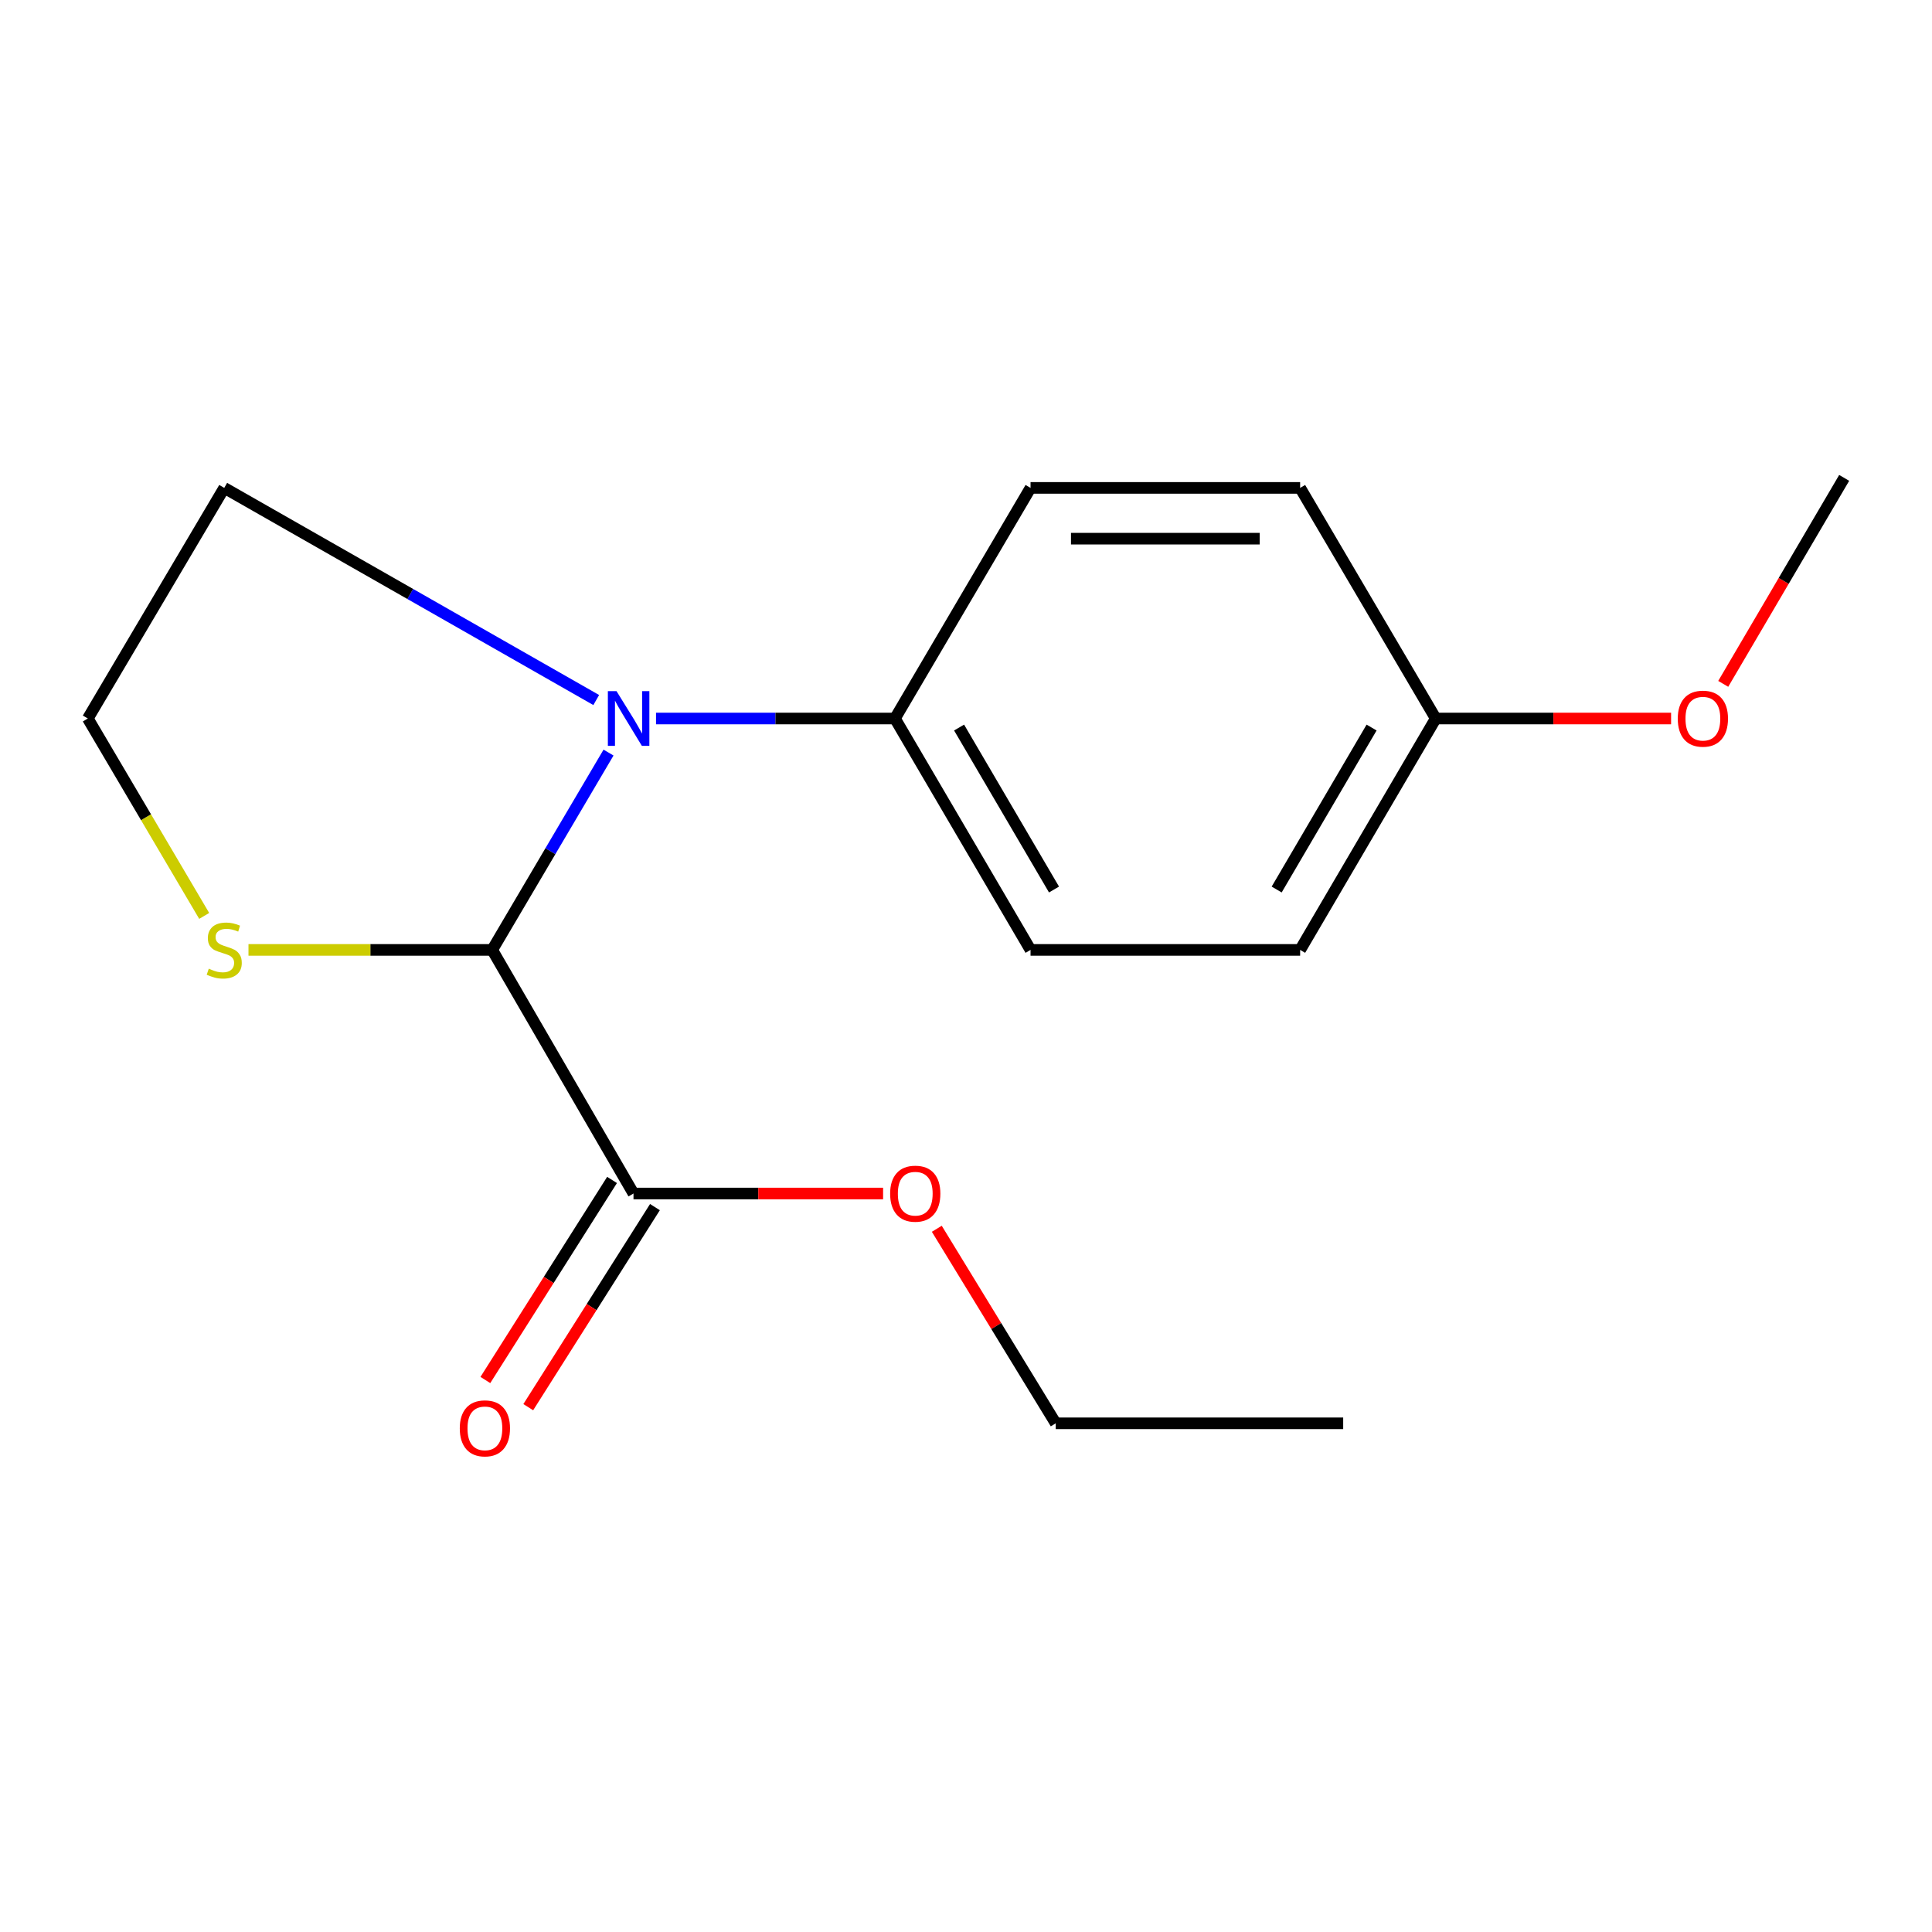 <?xml version='1.0' encoding='iso-8859-1'?>
<svg version='1.1' baseProfile='full'
              xmlns='http://www.w3.org/2000/svg'
                      xmlns:rdkit='http://www.rdkit.org/xml'
                      xmlns:xlink='http://www.w3.org/1999/xlink'
                  xml:space='preserve'
width='1000px' height='1000px' viewBox='0 0 1000 1000'>
<!-- END OF HEADER -->
<rect style='opacity:1.0;fill:#FFFFFF;stroke:none' width='1000' height='1000' x='0' y='0'> </rect>
<path class='bond-0' d='M 314.974,389.534 L 284.867,440.602' style='fill:none;fill-rule:evenodd;stroke:#0000FF;stroke-width:6px;stroke-linecap:butt;stroke-linejoin:miter;stroke-opacity:1' />
<path class='bond-0' d='M 284.867,440.602 L 254.761,491.67' style='fill:none;fill-rule:evenodd;stroke:#000000;stroke-width:6px;stroke-linecap:butt;stroke-linejoin:miter;stroke-opacity:1' />
<path class='bond-3' d='M 339.558,371.898 L 401.389,371.898' style='fill:none;fill-rule:evenodd;stroke:#0000FF;stroke-width:6px;stroke-linecap:butt;stroke-linejoin:miter;stroke-opacity:1' />
<path class='bond-3' d='M 401.389,371.898 L 463.22,371.898' style='fill:none;fill-rule:evenodd;stroke:#000000;stroke-width:6px;stroke-linecap:butt;stroke-linejoin:miter;stroke-opacity:1' />
<path class='bond-7' d='M 308.608,362.338 L 212.336,307.436' style='fill:none;fill-rule:evenodd;stroke:#0000FF;stroke-width:6px;stroke-linecap:butt;stroke-linejoin:miter;stroke-opacity:1' />
<path class='bond-7' d='M 212.336,307.436 L 116.065,252.534' style='fill:none;fill-rule:evenodd;stroke:#000000;stroke-width:6px;stroke-linecap:butt;stroke-linejoin:miter;stroke-opacity:1' />
<path class='bond-1' d='M 254.761,491.67 L 327.897,617.765' style='fill:none;fill-rule:evenodd;stroke:#000000;stroke-width:6px;stroke-linecap:butt;stroke-linejoin:miter;stroke-opacity:1' />
<path class='bond-2' d='M 254.761,491.67 L 191.687,491.67' style='fill:none;fill-rule:evenodd;stroke:#000000;stroke-width:6px;stroke-linecap:butt;stroke-linejoin:miter;stroke-opacity:1' />
<path class='bond-2' d='M 191.687,491.67 L 128.613,491.67' style='fill:none;fill-rule:evenodd;stroke:#CCCC00;stroke-width:6px;stroke-linecap:butt;stroke-linejoin:miter;stroke-opacity:1' />
<path class='bond-4' d='M 316.795,610.734 L 284.008,662.51' style='fill:none;fill-rule:evenodd;stroke:#000000;stroke-width:6px;stroke-linecap:butt;stroke-linejoin:miter;stroke-opacity:1' />
<path class='bond-4' d='M 284.008,662.51 L 251.221,714.286' style='fill:none;fill-rule:evenodd;stroke:#FF0000;stroke-width:6px;stroke-linecap:butt;stroke-linejoin:miter;stroke-opacity:1' />
<path class='bond-4' d='M 339,624.795 L 306.212,676.571' style='fill:none;fill-rule:evenodd;stroke:#000000;stroke-width:6px;stroke-linecap:butt;stroke-linejoin:miter;stroke-opacity:1' />
<path class='bond-4' d='M 306.212,676.571 L 273.425,728.347' style='fill:none;fill-rule:evenodd;stroke:#FF0000;stroke-width:6px;stroke-linecap:butt;stroke-linejoin:miter;stroke-opacity:1' />
<path class='bond-8' d='M 327.897,617.765 L 392.492,617.765' style='fill:none;fill-rule:evenodd;stroke:#000000;stroke-width:6px;stroke-linecap:butt;stroke-linejoin:miter;stroke-opacity:1' />
<path class='bond-8' d='M 392.492,617.765 L 457.087,617.765' style='fill:none;fill-rule:evenodd;stroke:#FF0000;stroke-width:6px;stroke-linecap:butt;stroke-linejoin:miter;stroke-opacity:1' />
<path class='bond-17' d='M 105.692,474.074 L 75.573,422.986' style='fill:none;fill-rule:evenodd;stroke:#CCCC00;stroke-width:6px;stroke-linecap:butt;stroke-linejoin:miter;stroke-opacity:1' />
<path class='bond-17' d='M 75.573,422.986 L 45.455,371.898' style='fill:none;fill-rule:evenodd;stroke:#000000;stroke-width:6px;stroke-linecap:butt;stroke-linejoin:miter;stroke-opacity:1' />
<path class='bond-5' d='M 463.22,371.898 L 533.407,491.67' style='fill:none;fill-rule:evenodd;stroke:#000000;stroke-width:6px;stroke-linecap:butt;stroke-linejoin:miter;stroke-opacity:1' />
<path class='bond-5' d='M 496.423,376.576 L 545.554,460.416' style='fill:none;fill-rule:evenodd;stroke:#000000;stroke-width:6px;stroke-linecap:butt;stroke-linejoin:miter;stroke-opacity:1' />
<path class='bond-6' d='M 463.22,371.898 L 533.407,252.534' style='fill:none;fill-rule:evenodd;stroke:#000000;stroke-width:6px;stroke-linecap:butt;stroke-linejoin:miter;stroke-opacity:1' />
<path class='bond-12' d='M 533.407,491.67 L 672.95,491.67' style='fill:none;fill-rule:evenodd;stroke:#000000;stroke-width:6px;stroke-linecap:butt;stroke-linejoin:miter;stroke-opacity:1' />
<path class='bond-11' d='M 533.407,252.534 L 672.95,252.534' style='fill:none;fill-rule:evenodd;stroke:#000000;stroke-width:6px;stroke-linecap:butt;stroke-linejoin:miter;stroke-opacity:1' />
<path class='bond-11' d='M 554.339,278.816 L 652.018,278.816' style='fill:none;fill-rule:evenodd;stroke:#000000;stroke-width:6px;stroke-linecap:butt;stroke-linejoin:miter;stroke-opacity:1' />
<path class='bond-9' d='M 116.065,252.534 L 45.455,371.898' style='fill:none;fill-rule:evenodd;stroke:#000000;stroke-width:6px;stroke-linecap:butt;stroke-linejoin:miter;stroke-opacity:1' />
<path class='bond-14' d='M 484.887,636.01 L 515.666,686.358' style='fill:none;fill-rule:evenodd;stroke:#FF0000;stroke-width:6px;stroke-linecap:butt;stroke-linejoin:miter;stroke-opacity:1' />
<path class='bond-14' d='M 515.666,686.358 L 546.446,736.705' style='fill:none;fill-rule:evenodd;stroke:#000000;stroke-width:6px;stroke-linecap:butt;stroke-linejoin:miter;stroke-opacity:1' />
<path class='bond-10' d='M 743.137,371.898 L 672.95,252.534' style='fill:none;fill-rule:evenodd;stroke:#000000;stroke-width:6px;stroke-linecap:butt;stroke-linejoin:miter;stroke-opacity:1' />
<path class='bond-13' d='M 743.137,371.898 L 804.044,371.898' style='fill:none;fill-rule:evenodd;stroke:#000000;stroke-width:6px;stroke-linecap:butt;stroke-linejoin:miter;stroke-opacity:1' />
<path class='bond-13' d='M 804.044,371.898 L 864.952,371.898' style='fill:none;fill-rule:evenodd;stroke:#FF0000;stroke-width:6px;stroke-linecap:butt;stroke-linejoin:miter;stroke-opacity:1' />
<path class='bond-18' d='M 743.137,371.898 L 672.95,491.67' style='fill:none;fill-rule:evenodd;stroke:#000000;stroke-width:6px;stroke-linecap:butt;stroke-linejoin:miter;stroke-opacity:1' />
<path class='bond-18' d='M 709.933,376.576 L 660.802,460.416' style='fill:none;fill-rule:evenodd;stroke:#000000;stroke-width:6px;stroke-linecap:butt;stroke-linejoin:miter;stroke-opacity:1' />
<path class='bond-15' d='M 891.938,353.967 L 923.242,300.659' style='fill:none;fill-rule:evenodd;stroke:#FF0000;stroke-width:6px;stroke-linecap:butt;stroke-linejoin:miter;stroke-opacity:1' />
<path class='bond-15' d='M 923.242,300.659 L 954.545,247.351' style='fill:none;fill-rule:evenodd;stroke:#000000;stroke-width:6px;stroke-linecap:butt;stroke-linejoin:miter;stroke-opacity:1' />
<path class='bond-16' d='M 546.446,736.705 L 695.231,736.705' style='fill:none;fill-rule:evenodd;stroke:#000000;stroke-width:6px;stroke-linecap:butt;stroke-linejoin:miter;stroke-opacity:1' />
<path  class='atom-0' d='M 319.111 357.738
L 328.391 372.738
Q 329.311 374.218, 330.791 376.898
Q 332.271 379.578, 332.351 379.738
L 332.351 357.738
L 336.111 357.738
L 336.111 386.058
L 332.231 386.058
L 322.271 369.658
Q 321.111 367.738, 319.871 365.538
Q 318.671 363.338, 318.311 362.658
L 318.311 386.058
L 314.631 386.058
L 314.631 357.738
L 319.111 357.738
' fill='#0000FF'/>
<path  class='atom-3' d='M 108.065 501.39
Q 108.385 501.51, 109.705 502.07
Q 111.025 502.63, 112.465 502.99
Q 113.945 503.31, 115.385 503.31
Q 118.065 503.31, 119.625 502.03
Q 121.185 500.71, 121.185 498.43
Q 121.185 496.87, 120.385 495.91
Q 119.625 494.95, 118.425 494.43
Q 117.225 493.91, 115.225 493.31
Q 112.705 492.55, 111.185 491.83
Q 109.705 491.11, 108.625 489.59
Q 107.585 488.07, 107.585 485.51
Q 107.585 481.95, 109.985 479.75
Q 112.425 477.55, 117.225 477.55
Q 120.505 477.55, 124.225 479.11
L 123.305 482.19
Q 119.905 480.79, 117.345 480.79
Q 114.585 480.79, 113.065 481.95
Q 111.545 483.07, 111.585 485.03
Q 111.585 486.55, 112.345 487.47
Q 113.145 488.39, 114.265 488.91
Q 115.425 489.43, 117.345 490.03
Q 119.905 490.83, 121.425 491.63
Q 122.945 492.43, 124.025 494.07
Q 125.145 495.67, 125.145 498.43
Q 125.145 502.35, 122.505 504.47
Q 119.905 506.55, 115.545 506.55
Q 113.025 506.55, 111.105 505.99
Q 109.225 505.47, 106.985 504.55
L 108.065 501.39
' fill='#CCCC00'/>
<path  class='atom-5' d='M 237.979 739.311
Q 237.979 732.511, 241.339 728.711
Q 244.699 724.911, 250.979 724.911
Q 257.259 724.911, 260.619 728.711
Q 263.979 732.511, 263.979 739.311
Q 263.979 746.191, 260.579 750.111
Q 257.179 753.991, 250.979 753.991
Q 244.739 753.991, 241.339 750.111
Q 237.979 746.231, 237.979 739.311
M 250.979 750.791
Q 255.299 750.791, 257.619 747.911
Q 259.979 744.991, 259.979 739.311
Q 259.979 733.751, 257.619 730.951
Q 255.299 728.111, 250.979 728.111
Q 246.659 728.111, 244.299 730.911
Q 241.979 733.711, 241.979 739.311
Q 241.979 745.031, 244.299 747.911
Q 246.659 750.791, 250.979 750.791
' fill='#FF0000'/>
<path  class='atom-9' d='M 460.733 617.845
Q 460.733 611.045, 464.093 607.245
Q 467.453 603.445, 473.733 603.445
Q 480.013 603.445, 483.373 607.245
Q 486.733 611.045, 486.733 617.845
Q 486.733 624.725, 483.333 628.645
Q 479.933 632.525, 473.733 632.525
Q 467.493 632.525, 464.093 628.645
Q 460.733 624.765, 460.733 617.845
M 473.733 629.325
Q 478.053 629.325, 480.373 626.445
Q 482.733 623.525, 482.733 617.845
Q 482.733 612.285, 480.373 609.485
Q 478.053 606.645, 473.733 606.645
Q 469.413 606.645, 467.053 609.445
Q 464.733 612.245, 464.733 617.845
Q 464.733 623.565, 467.053 626.445
Q 469.413 629.325, 473.733 629.325
' fill='#FF0000'/>
<path  class='atom-14' d='M 868.409 371.978
Q 868.409 365.178, 871.769 361.378
Q 875.129 357.578, 881.409 357.578
Q 887.689 357.578, 891.049 361.378
Q 894.409 365.178, 894.409 371.978
Q 894.409 378.858, 891.009 382.778
Q 887.609 386.658, 881.409 386.658
Q 875.169 386.658, 871.769 382.778
Q 868.409 378.898, 868.409 371.978
M 881.409 383.458
Q 885.729 383.458, 888.049 380.578
Q 890.409 377.658, 890.409 371.978
Q 890.409 366.418, 888.049 363.618
Q 885.729 360.778, 881.409 360.778
Q 877.089 360.778, 874.729 363.578
Q 872.409 366.378, 872.409 371.978
Q 872.409 377.698, 874.729 380.578
Q 877.089 383.458, 881.409 383.458
' fill='#FF0000'/>
</svg>
